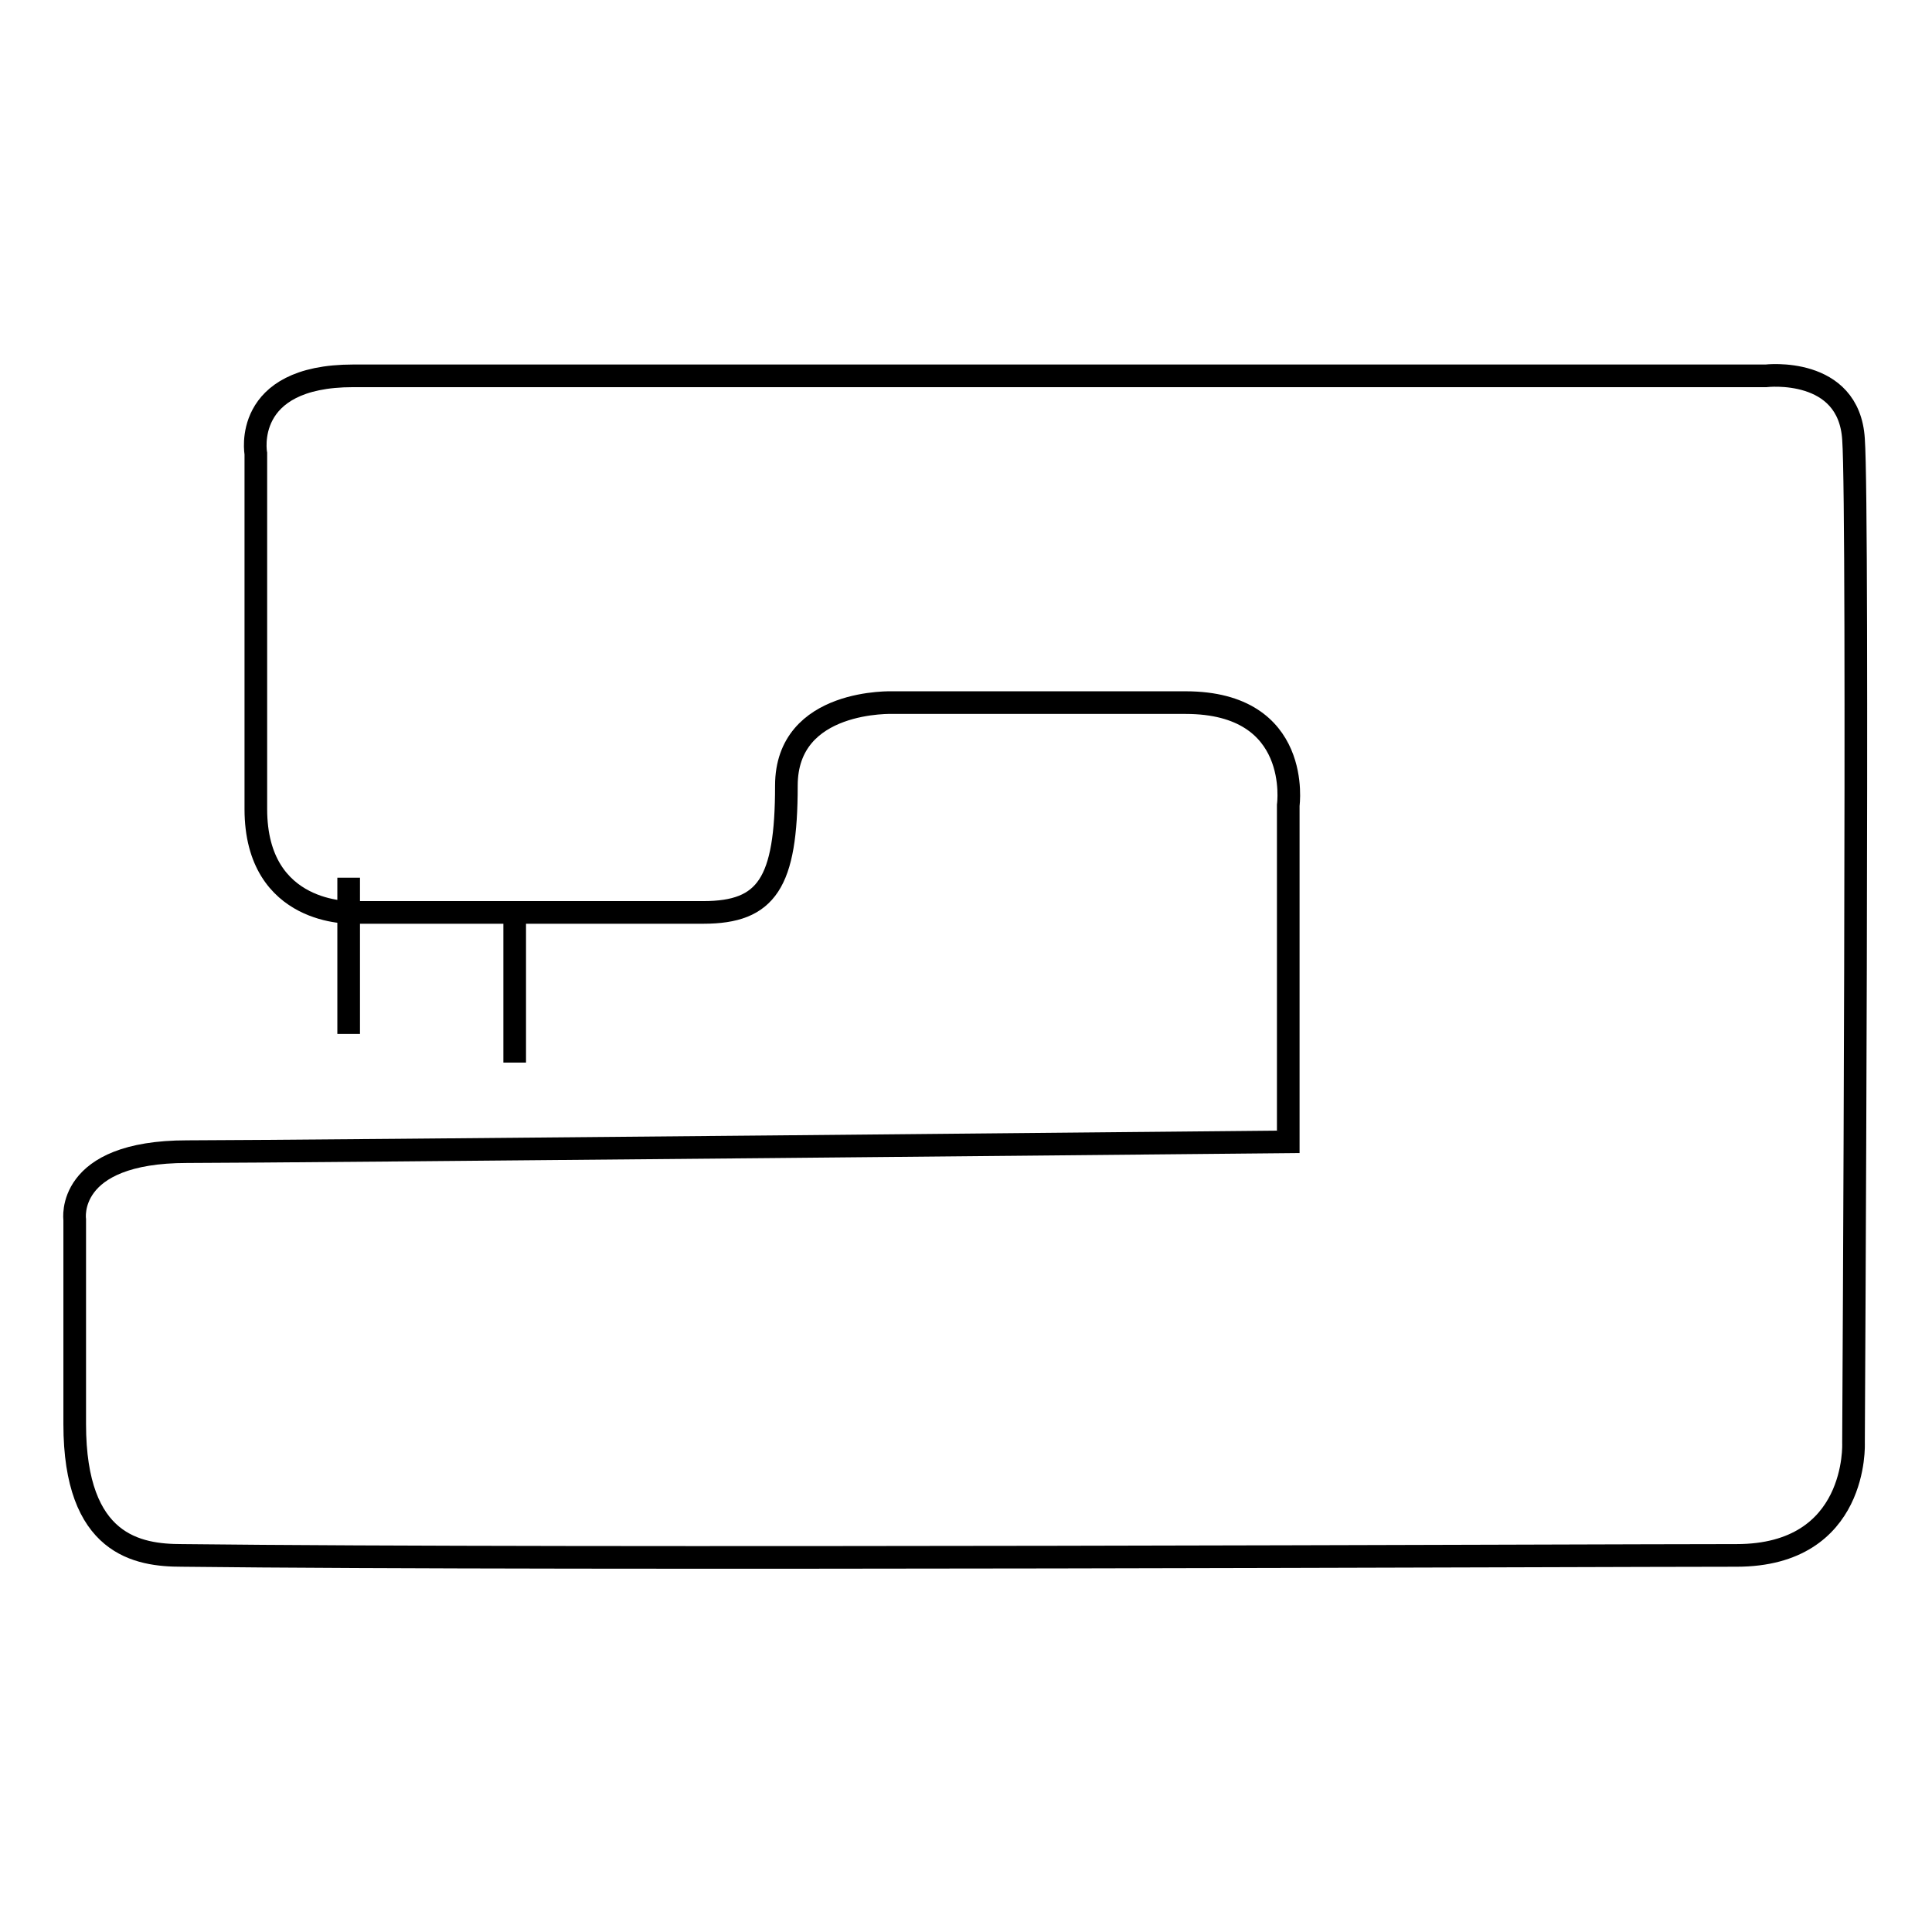 <?xml version="1.0" encoding="utf-8"?>
<!-- Svg Vector Icons : http://www.onlinewebfonts.com/icon -->
<!DOCTYPE svg PUBLIC "-//W3C//DTD SVG 1.1//EN" "http://www.w3.org/Graphics/SVG/1.1/DTD/svg11.dtd">
<svg version="1.1" xmlns="http://www.w3.org/2000/svg" xmlns:xlink="http://www.w3.org/1999/xlink" x="0px" y="0px" viewBox="0 0 256 256" enable-background="new 0 0 256 256" xml:space="preserve">
<g><g><path stroke-width="3" fill-opacity="0" stroke="#000000"  d="M46.2,116.3c0,5.2,0,20.7,0,20.7"/><path stroke-width="3" fill-opacity="0" stroke="#000000"  d="M33.9,107.2V60.1c0,0-1.9-10.3,12.9-10.3c12.3,0,187.2,0,187.2,0s11-1.3,11.6,8.4c0.7,9.7,0,133,0,133s0.7,14.9-15.5,14.9c-18.7,0-153.7,0.6-206,0c-5.8,0-14.2-1.3-14.2-17.4c0-20,0-27.1,0-27.1s-1.3-9,14.9-9c12.3,0,145.9-1.3,145.9-1.3v-44.6c0,0,1.9-13.6-13.6-13.6c-17.4,0-38.7,0-38.7,0s-14.2-0.6-14.2,11c0,12.9-2.6,16.8-11,16.8s-46.5,0-46.5,0S33.9,121.4,33.9,107.2z"/><path stroke-width="3" fill-opacity="0" stroke="#000000"  d="M68.2,121.4c0,5.2,0,19.4,0,19.4"/></g></g>
</svg>